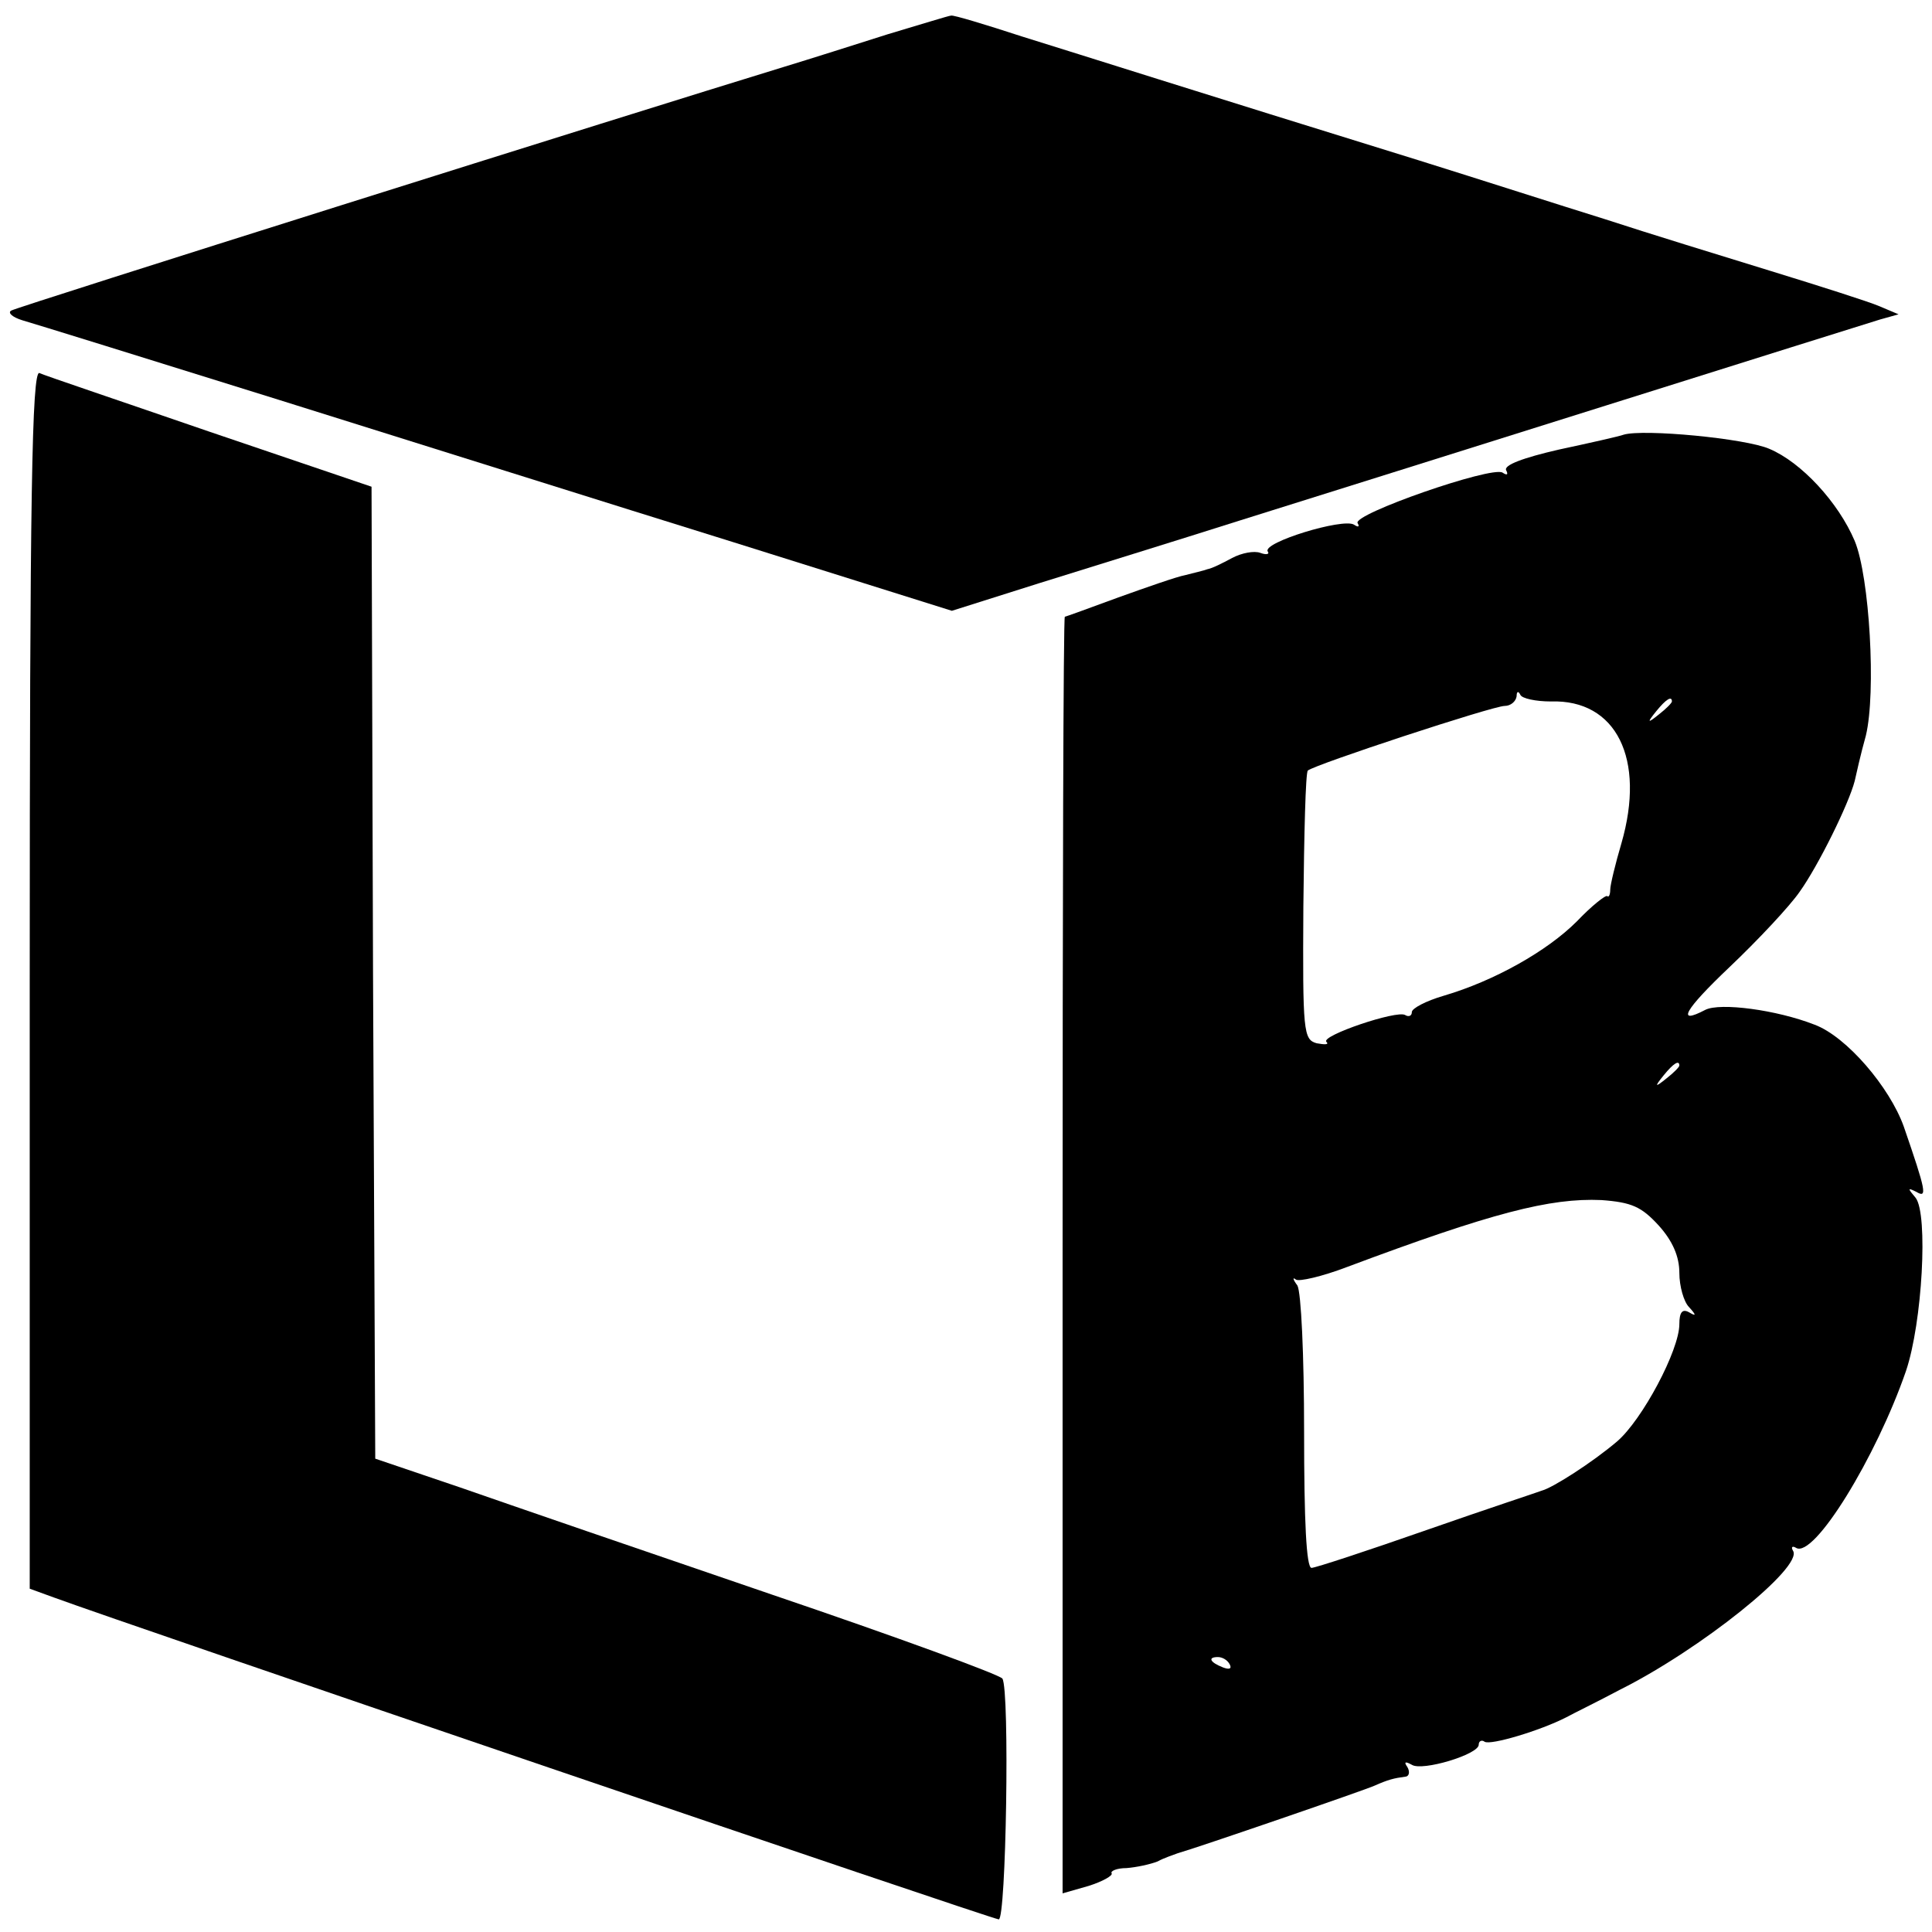 <?xml version="1.0" standalone="no"?>
<!DOCTYPE svg PUBLIC "-//W3C//DTD SVG 20010904//EN"
 "http://www.w3.org/TR/2001/REC-SVG-20010904/DTD/svg10.dtd">
<svg version="1.0" xmlns="http://www.w3.org/2000/svg"
 width="260pt" height="260pt" viewBox="0 0 260 260"
 preserveAspectRatio="xMidYMid meet">
<g transform="translate(0,260) scale(0.1,-0.1)"
fill="#000000" stroke="none">
<path d="M1195 2554 c-44 -14 -107 -34 -140 -44 -206 -63 -1032 -323 -1040
-328 -5 -3 2 -9 15 -13 14 -4 169 -52 345 -107 176 -55 452 -142 613 -192
l293 -92 117 37 c64 20 187 58 272 85 195 61 827 260 860 270 l25 7 -26 11
c-14 6 -80 27 -145 47 -65 20 -166 51 -224 70 -58 18 -170 54 -250 79 -307 95
-448 140 -535 167 -49 16 -92 29 -95 28 -3 0 -41 -12 -85 -25z"/>
<path d="M40 1282 l0 -820 33 -12 c98 -36 1257 -431 1271 -433 10 -2 15 308 5
324 -3 5 -142 56 -310 113 -167 57 -356 122 -419 144 l-115 39 -3 654 -2 654
-218 74 c-119 41 -223 76 -229 79 -10 3 -13 -164 -13 -816z"/>
<path d="M2185 2015 c-5 -2 -45 -11 -87 -20 -48 -11 -75 -21 -71 -28 3 -6 1
-7 -5 -3 -15 9 -202 -56 -195 -68 3 -5 1 -6 -5 -2 -15 9 -123 -24 -116 -36 3
-4 -2 -5 -10 -2 -8 3 -25 0 -38 -7 -13 -7 -27 -14 -33 -15 -5 -2 -19 -5 -30
-8 -11 -2 -51 -16 -90 -30 -38 -14 -71 -26 -72 -26 -2 0 -3 -387 -3 -859 l0
-859 35 10 c19 6 33 14 31 17 -2 3 7 7 20 7 13 1 32 5 42 9 9 5 22 9 27 11 25
7 252 85 265 91 18 8 26 10 41 12 5 0 7 6 3 13 -5 7 -3 8 6 3 14 -9 90 14 90
27 0 5 4 7 8 4 8 -5 75 15 110 33 9 5 42 21 72 37 108 54 247 165 233 187 -3
5 -1 7 4 4 24 -15 108 122 148 238 22 65 30 211 13 233 -11 13 -11 14 1 8 15
-9 13 1 -17 88 -19 53 -77 121 -120 137 -51 20 -127 30 -147 20 -40 -21 -28 0
32 57 39 37 82 83 95 102 25 35 66 118 74 149 2 9 8 36 15 61 14 58 5 214 -15
262 -22 52 -72 106 -115 124 -32 14 -169 27 -196 19z m-98 -359 c88 3 128 -77
95 -191 -8 -27 -15 -56 -15 -62 0 -7 -2 -11 -4 -9 -2 2 -21 -13 -41 -34 -40
-40 -111 -80 -179 -100 -24 -7 -43 -17 -43 -22 0 -5 -4 -7 -9 -4 -11 7 -114
-28 -106 -36 4 -4 -2 -4 -13 -2 -18 5 -19 15 -18 184 1 98 3 180 6 183 9 8
249 87 265 87 8 0 15 6 16 13 0 6 2 8 5 2 2 -5 21 -9 41 -9z m163 0 c0 -2 -8
-10 -17 -17 -16 -13 -17 -12 -4 4 13 16 21 21 21 13z m10 -490 c0 -2 -8 -10
-17 -17 -16 -13 -17 -12 -4 4 13 16 21 21 21 13z m-28 -215 c19 -21 28 -42 28
-64 0 -18 6 -39 13 -46 10 -11 10 -13 0 -7 -9 5 -13 0 -13 -16 0 -35 -50 -129
-84 -158 -33 -28 -86 -62 -101 -66 -5 -2 -75 -25 -155 -53 -80 -28 -150 -51
-155 -51 -7 0 -10 63 -10 183 0 104 -4 188 -9 197 -6 8 -7 12 -2 8 4 -3 35 4
69 17 195 73 273 93 342 90 41 -3 54 -9 77 -34z m-577 -591 c3 -6 -1 -7 -9 -4
-18 7 -21 14 -7 14 6 0 13 -4 16 -10z"/>
</g>
</svg>

